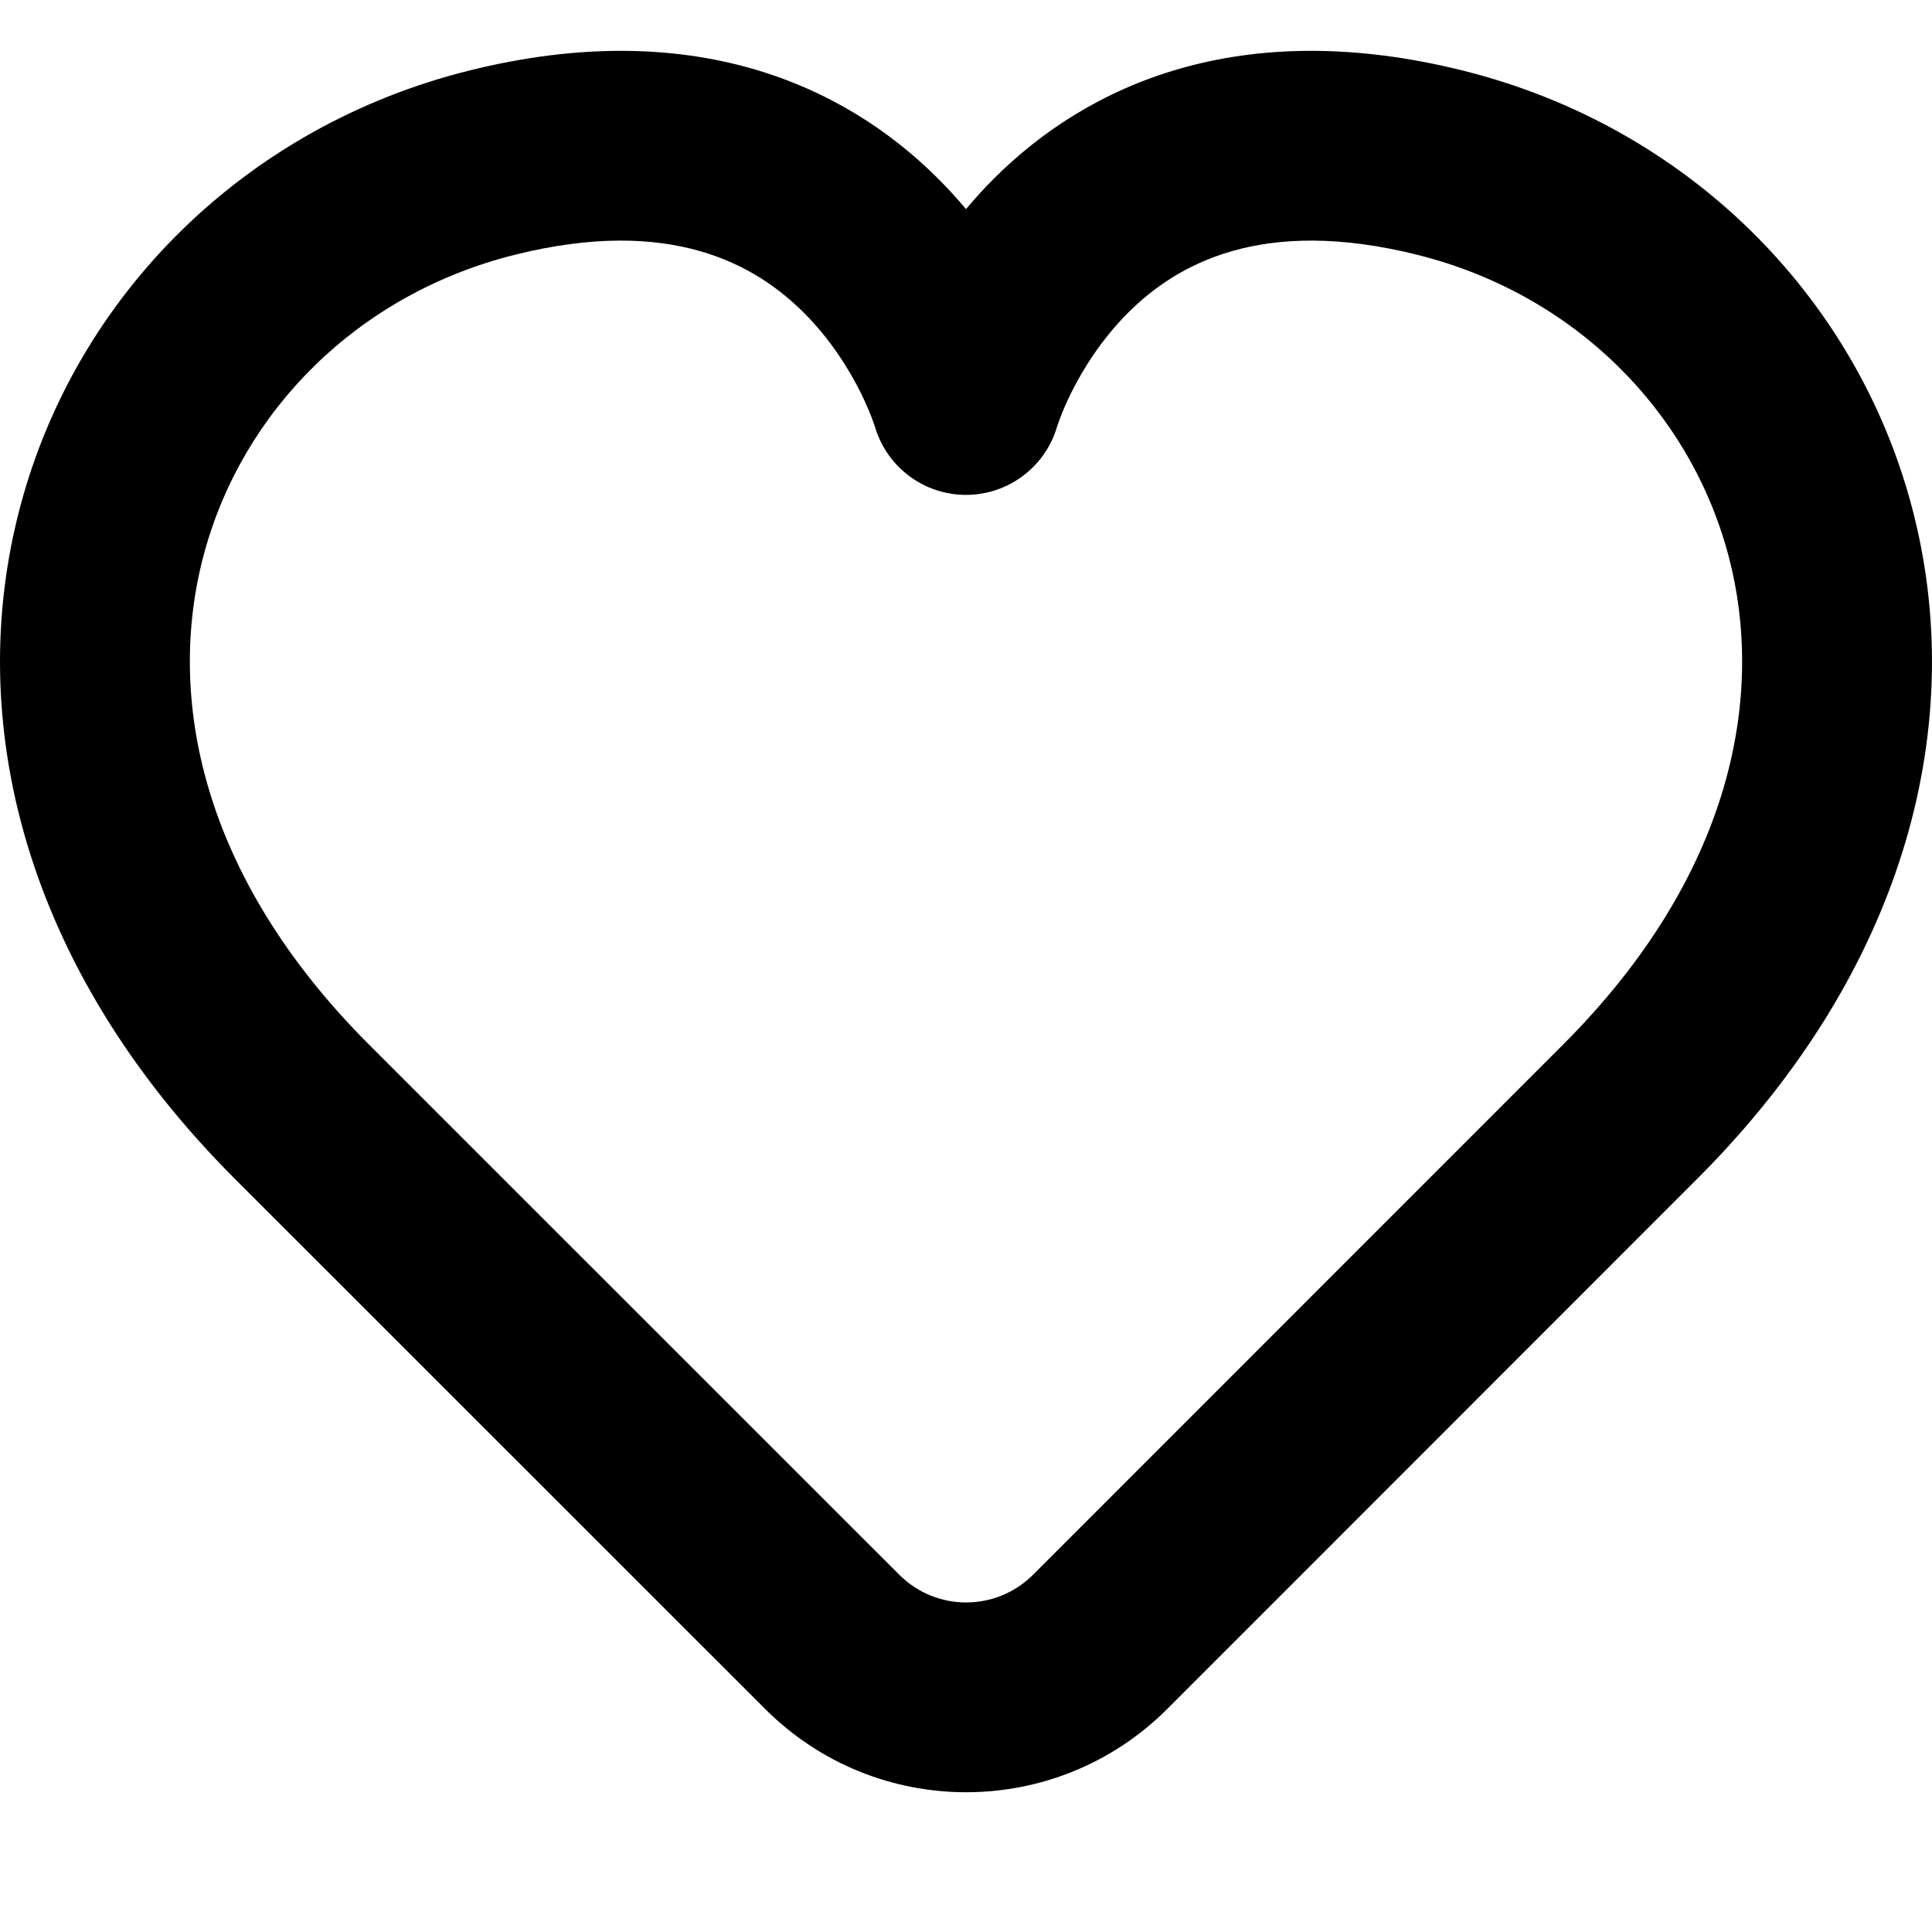 <?xml version="1.0" encoding="UTF-8"?> <svg xmlns="http://www.w3.org/2000/svg" width="40" height="40" viewBox="0 0 40 40" fill="none"><g clip-path="url(#clip0_43_3)"><path fill-rule="evenodd" clip-rule="evenodd" d="M16.646 6.478C15.643 5.475 13.889 4.467 10.654 5.276C7.408 6.088 5.013 8.506 4.218 11.488C3.437 14.415 4.144 18.131 7.64 21.627L18.617 32.602C19.384 33.369 20.623 33.369 21.391 32.601C23.856 30.134 27.773 26.216 32.362 21.627C35.856 18.133 36.562 14.416 35.782 11.489C34.987 8.507 32.593 6.088 29.346 5.276C26.11 4.467 24.356 5.476 23.353 6.478C22.805 7.027 22.427 7.635 22.186 8.117C22.068 8.354 21.987 8.551 21.939 8.68C21.915 8.744 21.899 8.79 21.891 8.815L21.885 8.835C21.639 9.671 20.872 10.246 20 10.246C19.127 10.246 18.36 9.671 18.115 8.835L18.108 8.816C18.1 8.791 18.084 8.744 18.06 8.68C18.012 8.551 17.931 8.354 17.813 8.117C17.572 7.635 17.194 7.027 16.646 6.478ZM20 4.329C20.176 4.119 20.367 3.908 20.575 3.7C22.519 1.756 25.677 0.309 30.299 1.464C34.91 2.617 38.41 6.092 39.578 10.477C40.762 14.917 39.504 20.041 35.14 24.405C30.552 28.994 26.635 32.912 24.17 35.379C21.869 37.681 18.141 37.683 15.839 35.38L4.861 24.405C0.496 20.04 -0.763 14.916 0.422 10.476C1.591 6.091 5.091 2.617 9.701 1.464C14.322 0.309 17.48 1.756 19.424 3.7C19.632 3.908 19.823 4.119 20 4.329Z" fill="black"></path></g><defs><clipPath id="clip0_43_3"><rect width="40" height="40" fill="white"></rect></clipPath></defs></svg> 